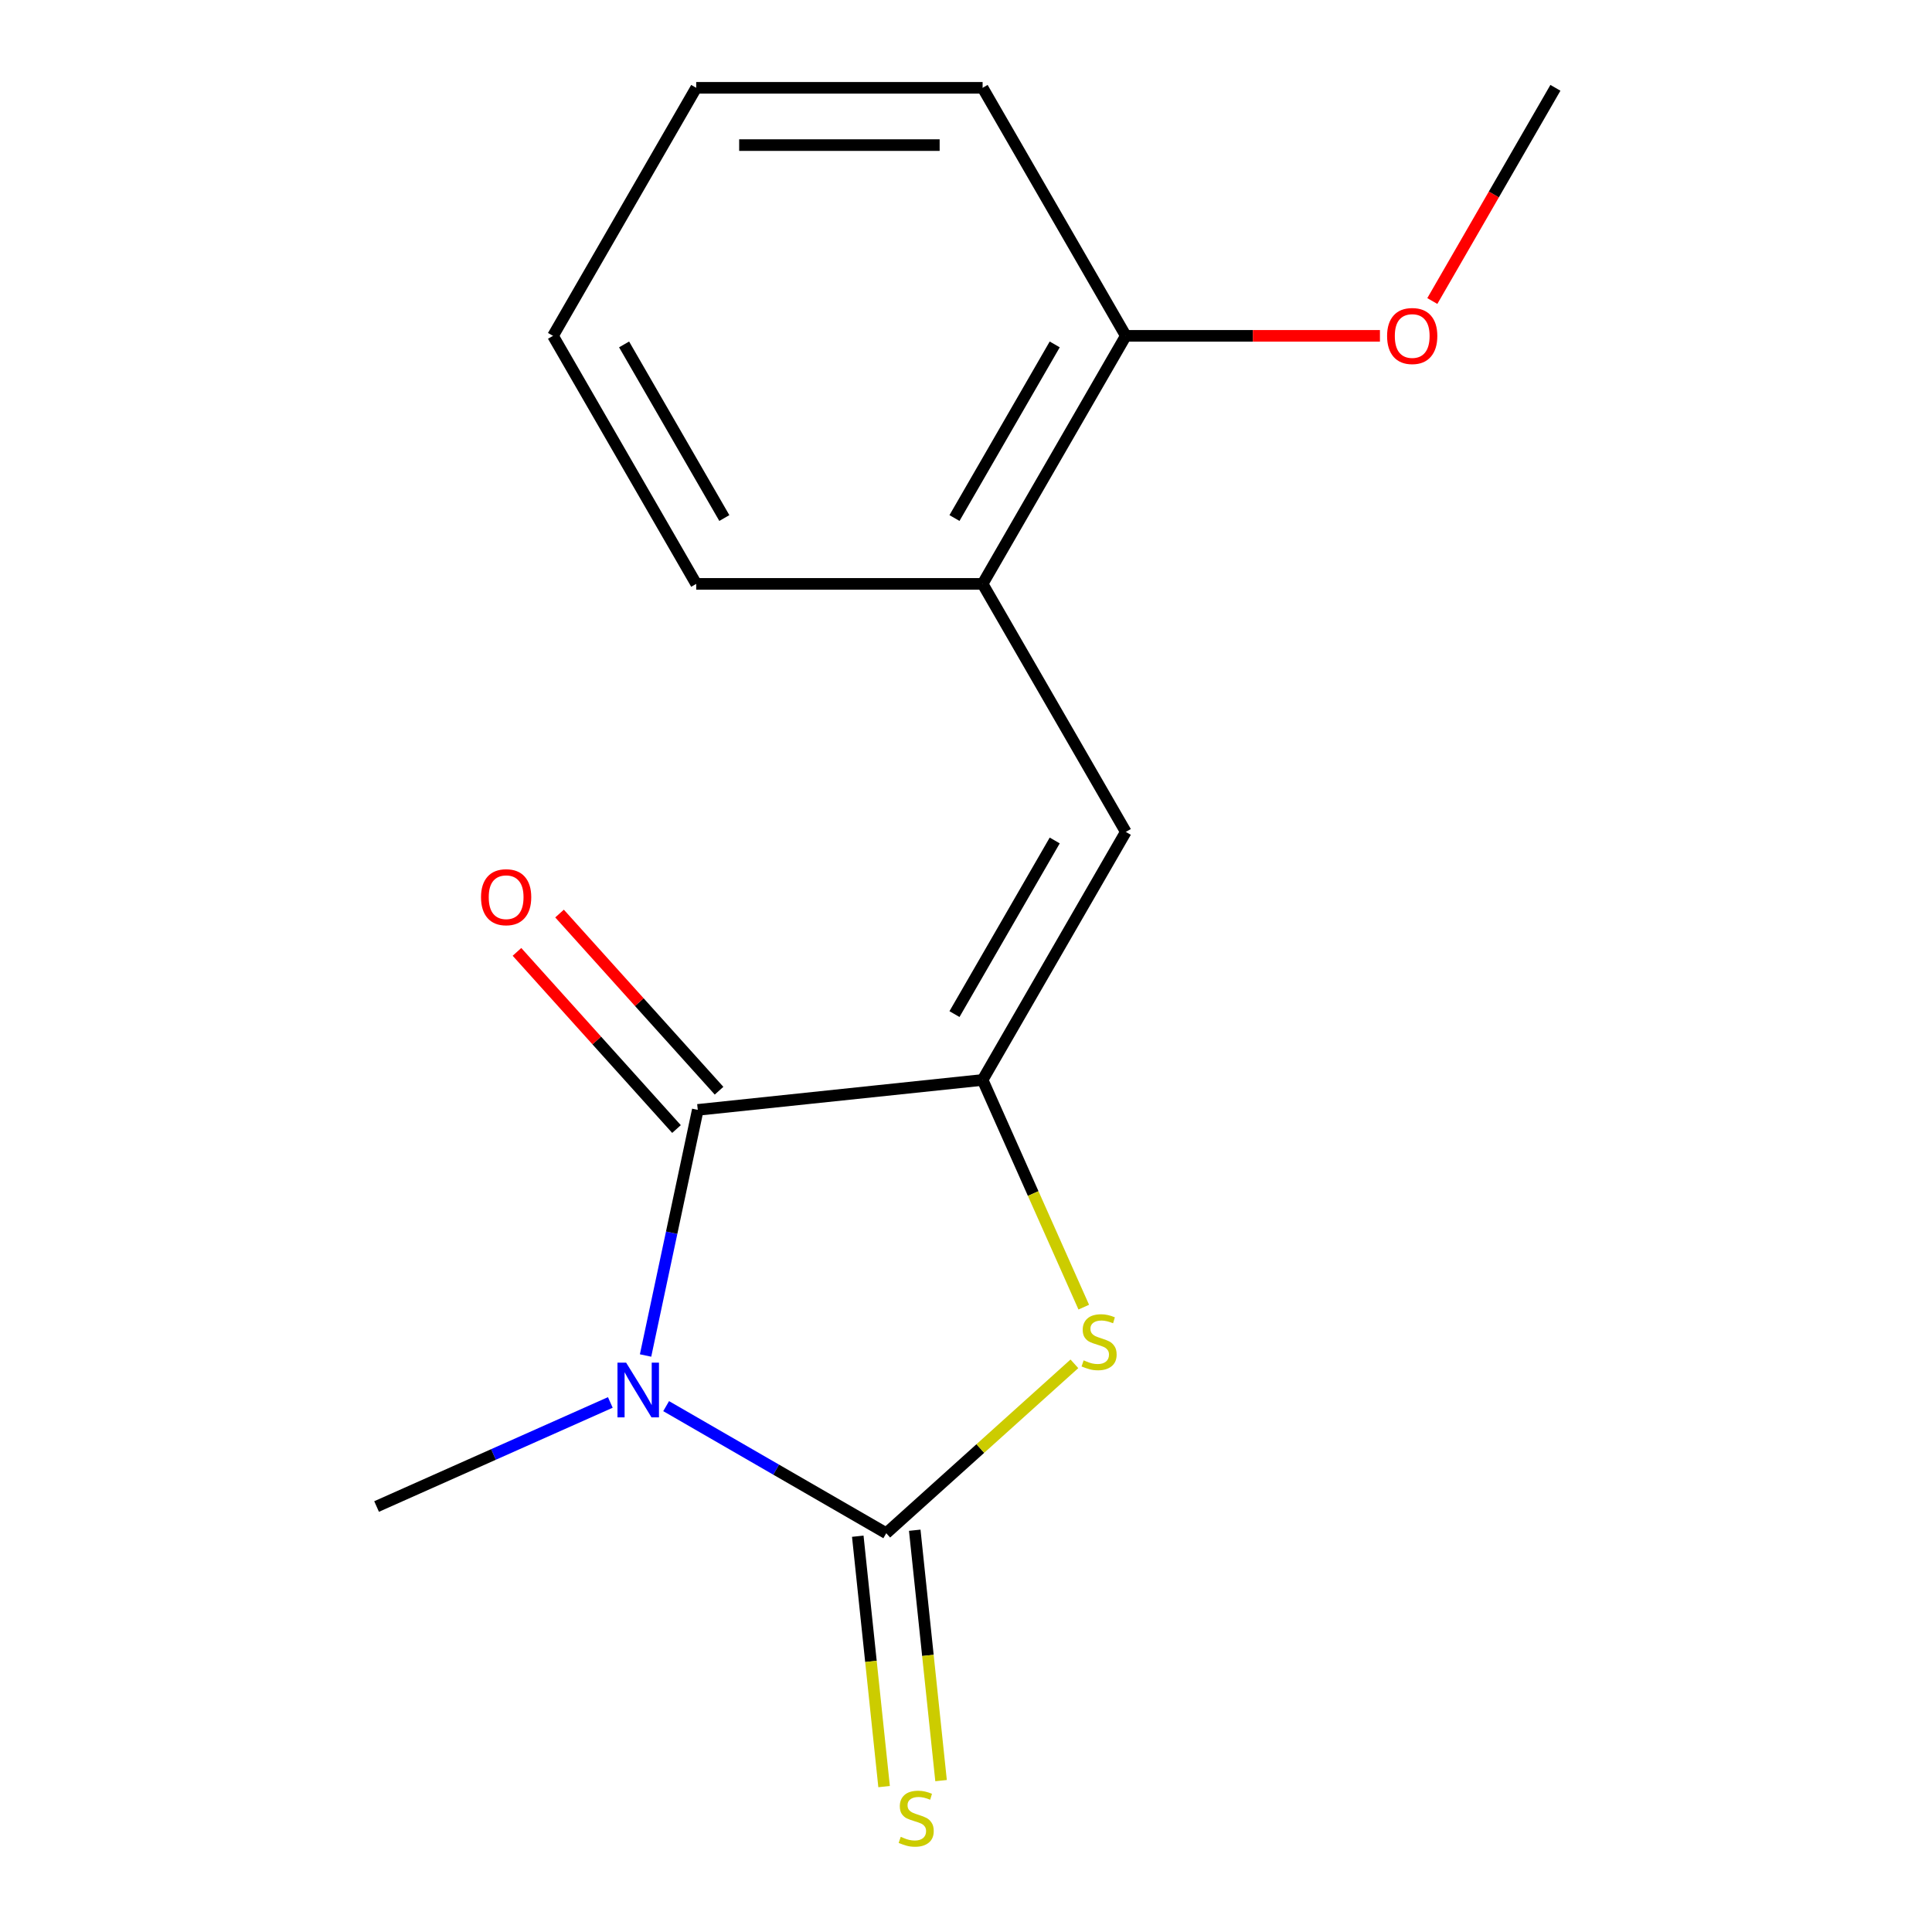 <?xml version='1.0' encoding='iso-8859-1'?>
<svg version='1.1' baseProfile='full'
              xmlns='http://www.w3.org/2000/svg'
                      xmlns:rdkit='http://www.rdkit.org/xml'
                      xmlns:xlink='http://www.w3.org/1999/xlink'
                  xml:space='preserve'
width='1000px' height='1000px' viewBox='0 0 1000 1000'>
<!-- END OF HEADER -->
<rect style='opacity:1.0;fill:#FFFFFF;stroke:none' width='1000' height='1000' x='0' y='0'> </rect>
<path class='bond-0' d='M 344.793,727.813 L 401.76,760.703' style='fill:none;fill-rule:evenodd;stroke:#0000FF;stroke-width:6px;stroke-linecap:butt;stroke-linejoin:miter;stroke-opacity:1' />
<path class='bond-0' d='M 401.76,760.703 L 458.727,793.592' style='fill:none;fill-rule:evenodd;stroke:#000000;stroke-width:6px;stroke-linecap:butt;stroke-linejoin:miter;stroke-opacity:1' />
<path class='bond-2' d='M 334.144,701.606 L 347.656,638.038' style='fill:none;fill-rule:evenodd;stroke:#0000FF;stroke-width:6px;stroke-linecap:butt;stroke-linejoin:miter;stroke-opacity:1' />
<path class='bond-2' d='M 347.656,638.038 L 361.168,574.471' style='fill:none;fill-rule:evenodd;stroke:#000000;stroke-width:6px;stroke-linecap:butt;stroke-linejoin:miter;stroke-opacity:1' />
<path class='bond-9' d='M 315.901,725.904 L 255.411,752.835' style='fill:none;fill-rule:evenodd;stroke:#0000FF;stroke-width:6px;stroke-linecap:butt;stroke-linejoin:miter;stroke-opacity:1' />
<path class='bond-9' d='M 255.411,752.835 L 194.922,779.767' style='fill:none;fill-rule:evenodd;stroke:#000000;stroke-width:6px;stroke-linecap:butt;stroke-linejoin:miter;stroke-opacity:1' />
<path class='bond-3' d='M 458.727,793.592 L 507.416,749.753' style='fill:none;fill-rule:evenodd;stroke:#000000;stroke-width:6px;stroke-linecap:butt;stroke-linejoin:miter;stroke-opacity:1' />
<path class='bond-3' d='M 507.416,749.753 L 556.105,705.913' style='fill:none;fill-rule:evenodd;stroke:#CCCC00;stroke-width:6px;stroke-linecap:butt;stroke-linejoin:miter;stroke-opacity:1' />
<path class='bond-5' d='M 443.984,795.142 L 450.795,859.943' style='fill:none;fill-rule:evenodd;stroke:#000000;stroke-width:6px;stroke-linecap:butt;stroke-linejoin:miter;stroke-opacity:1' />
<path class='bond-5' d='M 450.795,859.943 L 457.606,924.745' style='fill:none;fill-rule:evenodd;stroke:#CCCC00;stroke-width:6px;stroke-linecap:butt;stroke-linejoin:miter;stroke-opacity:1' />
<path class='bond-5' d='M 473.47,792.043 L 480.281,856.844' style='fill:none;fill-rule:evenodd;stroke:#000000;stroke-width:6px;stroke-linecap:butt;stroke-linejoin:miter;stroke-opacity:1' />
<path class='bond-5' d='M 480.281,856.844 L 487.092,921.646' style='fill:none;fill-rule:evenodd;stroke:#CCCC00;stroke-width:6px;stroke-linecap:butt;stroke-linejoin:miter;stroke-opacity:1' />
<path class='bond-1' d='M 508.596,558.975 L 361.168,574.471' style='fill:none;fill-rule:evenodd;stroke:#000000;stroke-width:6px;stroke-linecap:butt;stroke-linejoin:miter;stroke-opacity:1' />
<path class='bond-4' d='M 508.596,558.975 L 582.717,430.595' style='fill:none;fill-rule:evenodd;stroke:#000000;stroke-width:6px;stroke-linecap:butt;stroke-linejoin:miter;stroke-opacity:1' />
<path class='bond-4' d='M 494.038,524.894 L 545.923,435.028' style='fill:none;fill-rule:evenodd;stroke:#000000;stroke-width:6px;stroke-linecap:butt;stroke-linejoin:miter;stroke-opacity:1' />
<path class='bond-16' d='M 508.596,558.975 L 534.776,617.775' style='fill:none;fill-rule:evenodd;stroke:#000000;stroke-width:6px;stroke-linecap:butt;stroke-linejoin:miter;stroke-opacity:1' />
<path class='bond-16' d='M 534.776,617.775 L 560.955,676.574' style='fill:none;fill-rule:evenodd;stroke:#CCCC00;stroke-width:6px;stroke-linecap:butt;stroke-linejoin:miter;stroke-opacity:1' />
<path class='bond-7' d='M 372.184,564.552 L 330.901,518.702' style='fill:none;fill-rule:evenodd;stroke:#000000;stroke-width:6px;stroke-linecap:butt;stroke-linejoin:miter;stroke-opacity:1' />
<path class='bond-7' d='M 330.901,518.702 L 289.619,472.853' style='fill:none;fill-rule:evenodd;stroke:#FF0000;stroke-width:6px;stroke-linecap:butt;stroke-linejoin:miter;stroke-opacity:1' />
<path class='bond-7' d='M 350.151,584.39 L 308.869,538.541' style='fill:none;fill-rule:evenodd;stroke:#000000;stroke-width:6px;stroke-linecap:butt;stroke-linejoin:miter;stroke-opacity:1' />
<path class='bond-7' d='M 308.869,538.541 L 267.586,492.692' style='fill:none;fill-rule:evenodd;stroke:#FF0000;stroke-width:6px;stroke-linecap:butt;stroke-linejoin:miter;stroke-opacity:1' />
<path class='bond-6' d='M 582.717,430.595 L 508.596,302.215' style='fill:none;fill-rule:evenodd;stroke:#000000;stroke-width:6px;stroke-linecap:butt;stroke-linejoin:miter;stroke-opacity:1' />
<path class='bond-8' d='M 508.596,302.215 L 582.717,173.835' style='fill:none;fill-rule:evenodd;stroke:#000000;stroke-width:6px;stroke-linecap:butt;stroke-linejoin:miter;stroke-opacity:1' />
<path class='bond-8' d='M 494.038,268.134 L 545.923,178.268' style='fill:none;fill-rule:evenodd;stroke:#000000;stroke-width:6px;stroke-linecap:butt;stroke-linejoin:miter;stroke-opacity:1' />
<path class='bond-11' d='M 508.596,302.215 L 360.356,302.215' style='fill:none;fill-rule:evenodd;stroke:#000000;stroke-width:6px;stroke-linecap:butt;stroke-linejoin:miter;stroke-opacity:1' />
<path class='bond-10' d='M 582.717,173.835 L 648.484,173.835' style='fill:none;fill-rule:evenodd;stroke:#000000;stroke-width:6px;stroke-linecap:butt;stroke-linejoin:miter;stroke-opacity:1' />
<path class='bond-10' d='M 648.484,173.835 L 714.251,173.835' style='fill:none;fill-rule:evenodd;stroke:#FF0000;stroke-width:6px;stroke-linecap:butt;stroke-linejoin:miter;stroke-opacity:1' />
<path class='bond-12' d='M 582.717,173.835 L 508.596,45.455' style='fill:none;fill-rule:evenodd;stroke:#000000;stroke-width:6px;stroke-linecap:butt;stroke-linejoin:miter;stroke-opacity:1' />
<path class='bond-13' d='M 741.365,155.809 L 773.221,100.632' style='fill:none;fill-rule:evenodd;stroke:#FF0000;stroke-width:6px;stroke-linecap:butt;stroke-linejoin:miter;stroke-opacity:1' />
<path class='bond-13' d='M 773.221,100.632 L 805.078,45.455' style='fill:none;fill-rule:evenodd;stroke:#000000;stroke-width:6px;stroke-linecap:butt;stroke-linejoin:miter;stroke-opacity:1' />
<path class='bond-14' d='M 360.356,302.215 L 286.235,173.835' style='fill:none;fill-rule:evenodd;stroke:#000000;stroke-width:6px;stroke-linecap:butt;stroke-linejoin:miter;stroke-opacity:1' />
<path class='bond-14' d='M 374.914,268.134 L 323.029,178.268' style='fill:none;fill-rule:evenodd;stroke:#000000;stroke-width:6px;stroke-linecap:butt;stroke-linejoin:miter;stroke-opacity:1' />
<path class='bond-17' d='M 508.596,45.455 L 360.356,45.455' style='fill:none;fill-rule:evenodd;stroke:#000000;stroke-width:6px;stroke-linecap:butt;stroke-linejoin:miter;stroke-opacity:1' />
<path class='bond-17' d='M 486.36,75.103 L 382.592,75.103' style='fill:none;fill-rule:evenodd;stroke:#000000;stroke-width:6px;stroke-linecap:butt;stroke-linejoin:miter;stroke-opacity:1' />
<path class='bond-15' d='M 286.235,173.835 L 360.356,45.455' style='fill:none;fill-rule:evenodd;stroke:#000000;stroke-width:6px;stroke-linecap:butt;stroke-linejoin:miter;stroke-opacity:1' />
<path  class='atom-0' d='M 324.087 705.312
L 333.367 720.312
Q 334.287 721.792, 335.767 724.472
Q 337.247 727.152, 337.327 727.312
L 337.327 705.312
L 341.087 705.312
L 341.087 733.632
L 337.207 733.632
L 327.247 717.232
Q 326.087 715.312, 324.847 713.112
Q 323.647 710.912, 323.287 710.232
L 323.287 733.632
L 319.607 733.632
L 319.607 705.312
L 324.087 705.312
' fill='#0000FF'/>
<path  class='atom-4' d='M 560.891 704.12
Q 561.211 704.24, 562.531 704.8
Q 563.851 705.36, 565.291 705.72
Q 566.771 706.04, 568.211 706.04
Q 570.891 706.04, 572.451 704.76
Q 574.011 703.44, 574.011 701.16
Q 574.011 699.6, 573.211 698.64
Q 572.451 697.68, 571.251 697.16
Q 570.051 696.64, 568.051 696.04
Q 565.531 695.28, 564.011 694.56
Q 562.531 693.84, 561.451 692.32
Q 560.411 690.8, 560.411 688.24
Q 560.411 684.68, 562.811 682.48
Q 565.251 680.28, 570.051 680.28
Q 573.331 680.28, 577.051 681.84
L 576.131 684.92
Q 572.731 683.52, 570.171 683.52
Q 567.411 683.52, 565.891 684.68
Q 564.371 685.8, 564.411 687.76
Q 564.411 689.28, 565.171 690.2
Q 565.971 691.12, 567.091 691.64
Q 568.251 692.16, 570.171 692.76
Q 572.731 693.56, 574.251 694.36
Q 575.771 695.16, 576.851 696.8
Q 577.971 698.4, 577.971 701.16
Q 577.971 705.08, 575.331 707.2
Q 572.731 709.28, 568.371 709.28
Q 565.851 709.28, 563.931 708.72
Q 562.051 708.2, 559.811 707.28
L 560.891 704.12
' fill='#CCCC00'/>
<path  class='atom-6' d='M 466.222 950.741
Q 466.542 950.861, 467.862 951.421
Q 469.182 951.981, 470.622 952.341
Q 472.102 952.661, 473.542 952.661
Q 476.222 952.661, 477.782 951.381
Q 479.342 950.061, 479.342 947.781
Q 479.342 946.221, 478.542 945.261
Q 477.782 944.301, 476.582 943.781
Q 475.382 943.261, 473.382 942.661
Q 470.862 941.901, 469.342 941.181
Q 467.862 940.461, 466.782 938.941
Q 465.742 937.421, 465.742 934.861
Q 465.742 931.301, 468.142 929.101
Q 470.582 926.901, 475.382 926.901
Q 478.662 926.901, 482.382 928.461
L 481.462 931.541
Q 478.062 930.141, 475.502 930.141
Q 472.742 930.141, 471.222 931.301
Q 469.702 932.421, 469.742 934.381
Q 469.742 935.901, 470.502 936.821
Q 471.302 937.741, 472.422 938.261
Q 473.582 938.781, 475.502 939.381
Q 478.062 940.181, 479.582 940.981
Q 481.102 941.781, 482.182 943.421
Q 483.302 945.021, 483.302 947.781
Q 483.302 951.701, 480.662 953.821
Q 478.062 955.901, 473.702 955.901
Q 471.182 955.901, 469.262 955.341
Q 467.382 954.821, 465.142 953.901
L 466.222 950.741
' fill='#CCCC00'/>
<path  class='atom-8' d='M 248.975 464.387
Q 248.975 457.587, 252.335 453.787
Q 255.695 449.987, 261.975 449.987
Q 268.255 449.987, 271.615 453.787
Q 274.975 457.587, 274.975 464.387
Q 274.975 471.267, 271.575 475.187
Q 268.175 479.067, 261.975 479.067
Q 255.735 479.067, 252.335 475.187
Q 248.975 471.307, 248.975 464.387
M 261.975 475.867
Q 266.295 475.867, 268.615 472.987
Q 270.975 470.067, 270.975 464.387
Q 270.975 458.827, 268.615 456.027
Q 266.295 453.187, 261.975 453.187
Q 257.655 453.187, 255.295 455.987
Q 252.975 458.787, 252.975 464.387
Q 252.975 470.107, 255.295 472.987
Q 257.655 475.867, 261.975 475.867
' fill='#FF0000'/>
<path  class='atom-11' d='M 717.957 173.915
Q 717.957 167.115, 721.317 163.315
Q 724.677 159.515, 730.957 159.515
Q 737.237 159.515, 740.597 163.315
Q 743.957 167.115, 743.957 173.915
Q 743.957 180.795, 740.557 184.715
Q 737.157 188.595, 730.957 188.595
Q 724.717 188.595, 721.317 184.715
Q 717.957 180.835, 717.957 173.915
M 730.957 185.395
Q 735.277 185.395, 737.597 182.515
Q 739.957 179.595, 739.957 173.915
Q 739.957 168.355, 737.597 165.555
Q 735.277 162.715, 730.957 162.715
Q 726.637 162.715, 724.277 165.515
Q 721.957 168.315, 721.957 173.915
Q 721.957 179.635, 724.277 182.515
Q 726.637 185.395, 730.957 185.395
' fill='#FF0000'/>
</svg>
